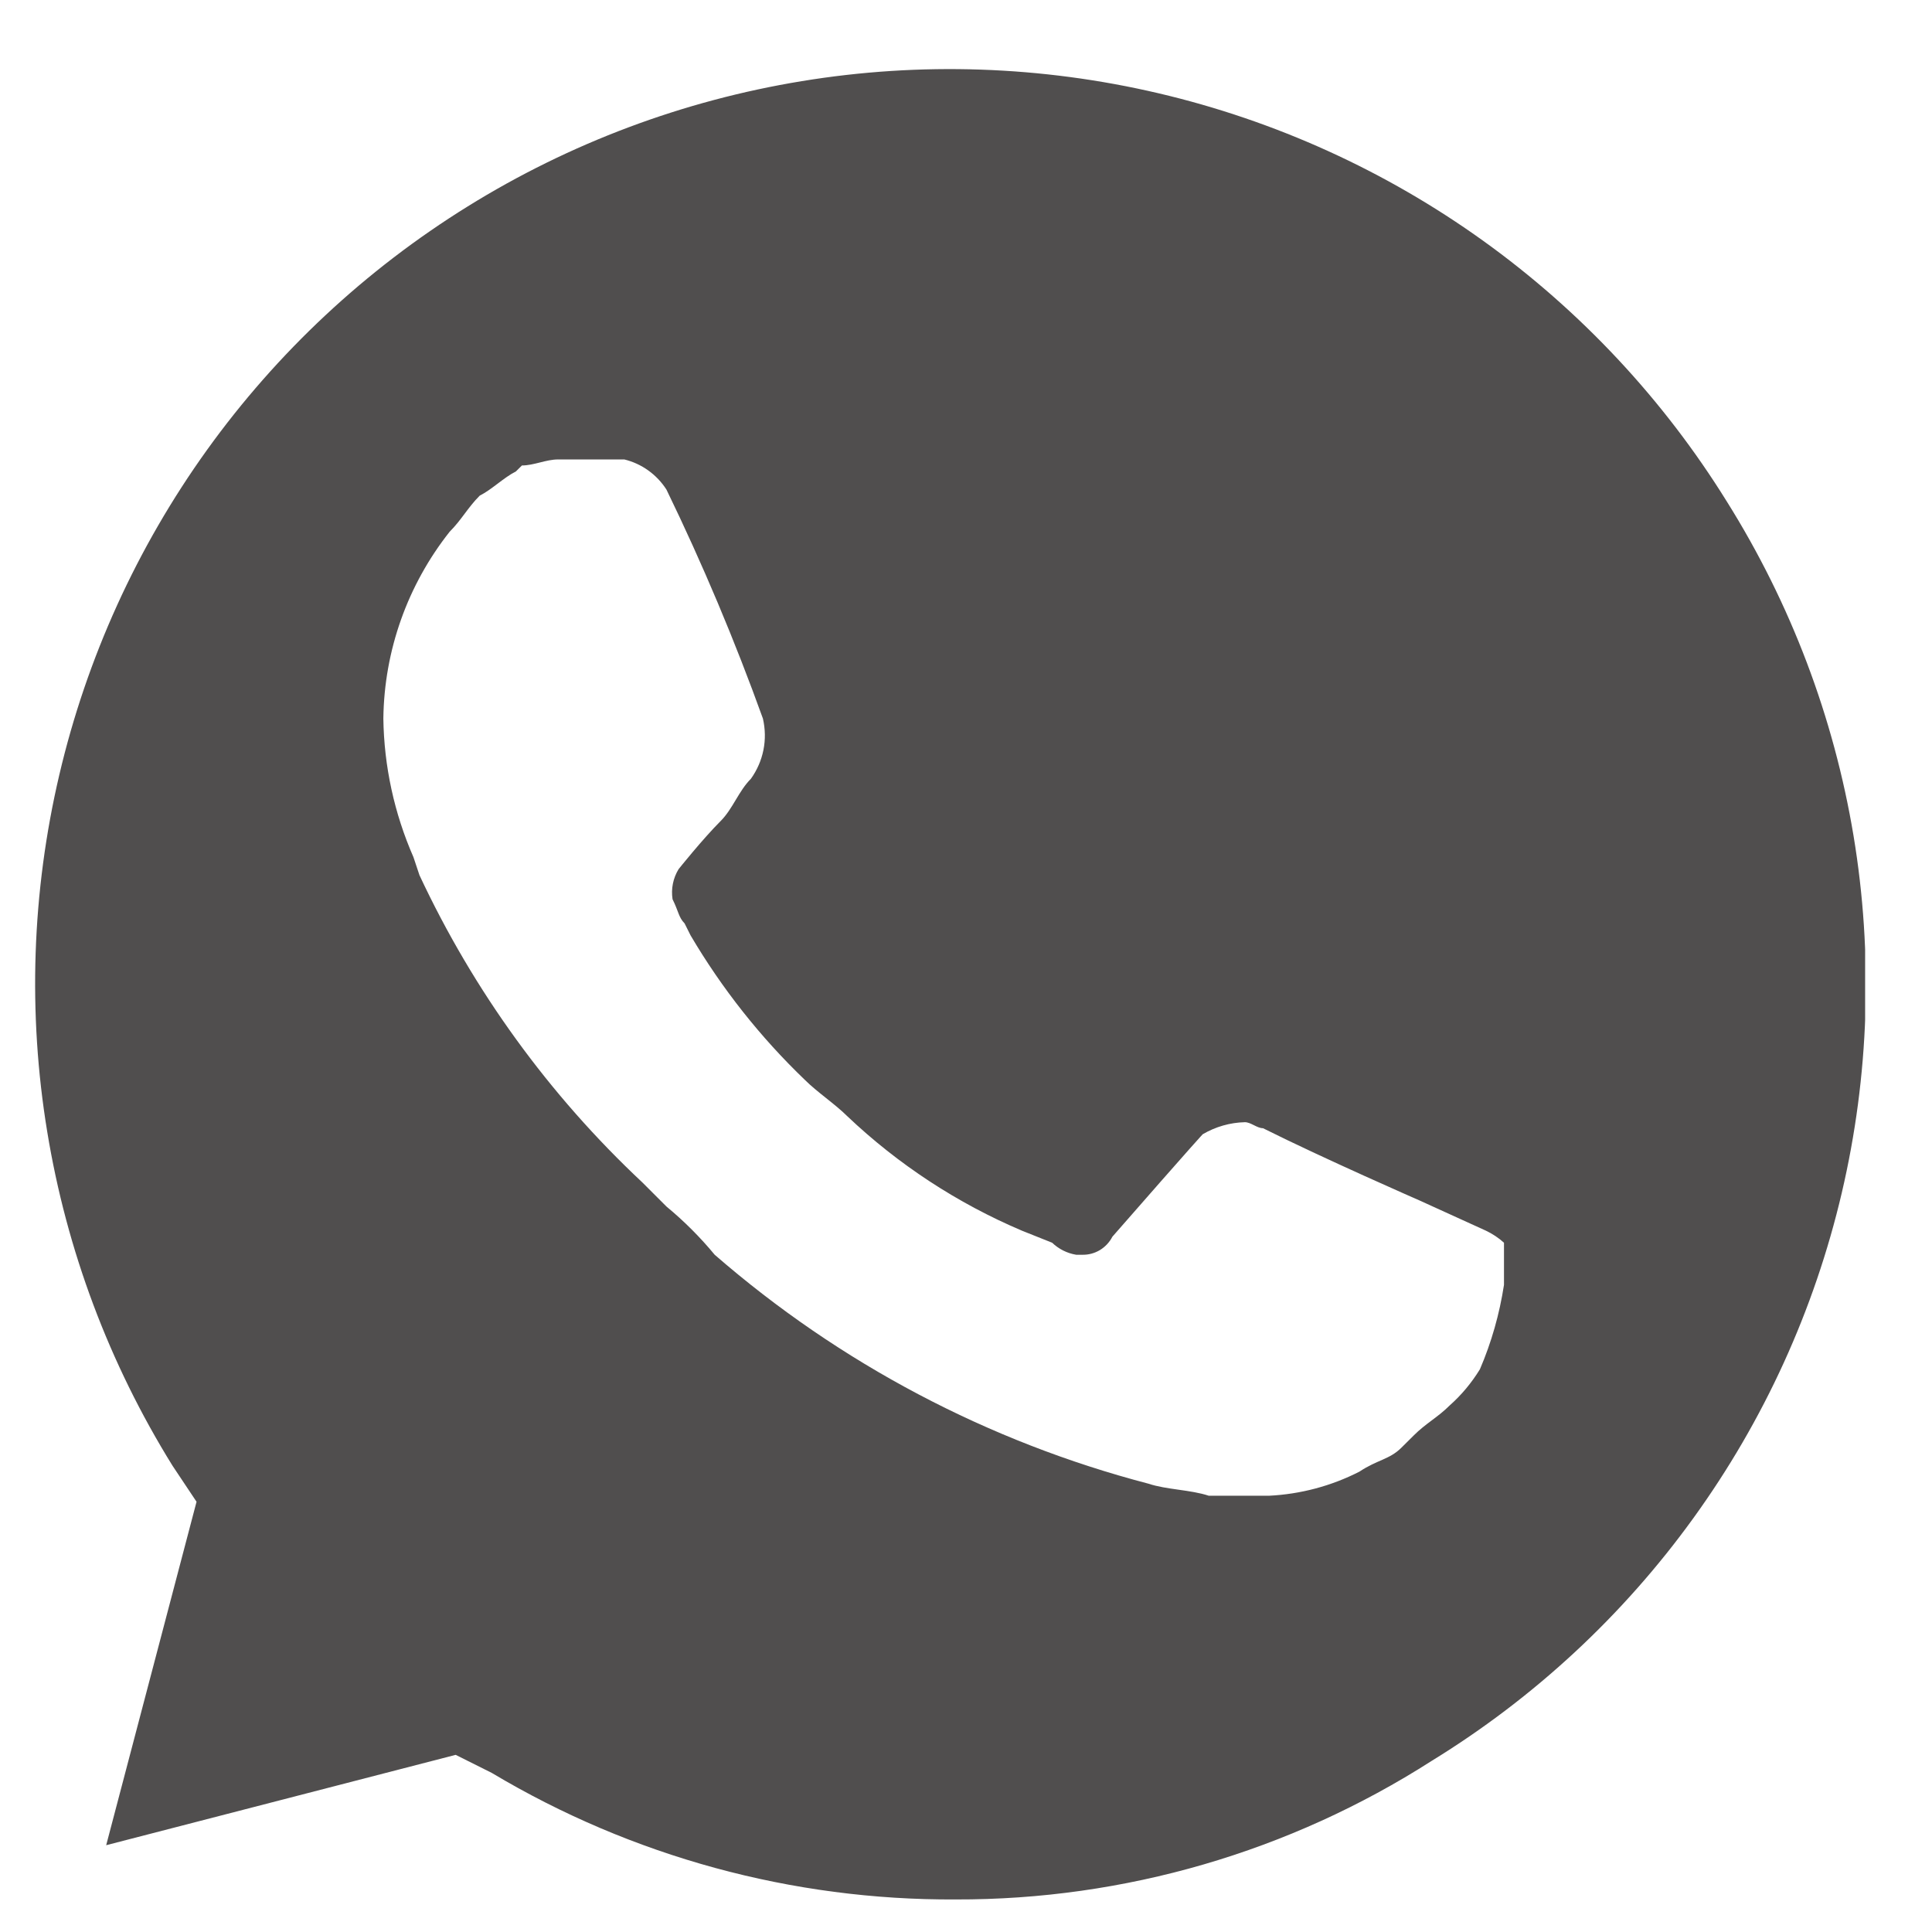 <svg width="26" height="26" viewBox="0 0 26 26" fill="none" xmlns="http://www.w3.org/2000/svg">
<g clip-path="url(#clip0_1049_3071)">
<path d="M23.24 6.751C22.388 5.377 21.274 4.185 19.962 3.242C18.649 2.299 17.163 1.624 15.59 1.255C14.016 0.886 12.385 0.83 10.79 1.092C9.195 1.353 7.667 1.926 6.294 2.778C4.92 3.63 3.728 4.744 2.785 6.056C1.842 7.369 1.167 8.854 0.798 10.428C0.429 12.002 0.373 13.633 0.635 15.227C0.896 16.823 1.469 18.35 2.321 19.724L2.645 20.21L1.429 24.832L6.132 23.616L6.618 23.859C8.505 24.986 10.664 25.574 12.861 25.562C15.131 25.568 17.355 24.921 19.267 23.697C20.646 22.85 21.844 21.739 22.791 20.427C23.739 19.115 24.417 17.628 24.786 16.052C25.155 14.476 25.209 12.843 24.944 11.247C24.678 9.65 24.099 8.122 23.24 6.751ZM20.24 17.291C20.18 17.682 20.072 18.064 19.916 18.427C19.805 18.608 19.669 18.772 19.51 18.913C19.348 19.075 19.186 19.156 19.024 19.319L18.861 19.481C18.699 19.643 18.537 19.643 18.294 19.805C17.916 19.998 17.502 20.108 17.078 20.129H16.267C16.024 20.048 15.699 20.048 15.456 19.967C13.299 19.403 11.301 18.349 9.618 16.886C9.423 16.65 9.206 16.433 8.969 16.237L8.645 15.913C7.391 14.738 6.373 13.335 5.645 11.778L5.564 11.535C5.306 10.946 5.168 10.312 5.159 9.67C5.17 8.756 5.484 7.873 6.051 7.156C6.213 6.994 6.294 6.832 6.456 6.67C6.618 6.589 6.78 6.426 6.942 6.345L7.024 6.264C7.186 6.264 7.348 6.183 7.51 6.183H8.402C8.636 6.24 8.839 6.386 8.969 6.589C9.456 7.592 9.889 8.621 10.267 9.67C10.299 9.809 10.302 9.953 10.274 10.093C10.246 10.233 10.188 10.365 10.105 10.481C9.942 10.643 9.861 10.886 9.699 11.048C9.456 11.291 9.132 11.697 9.132 11.697C9.058 11.818 9.029 11.962 9.051 12.102C9.132 12.264 9.132 12.345 9.213 12.427L9.294 12.589C9.716 13.305 10.234 13.96 10.834 14.535C10.996 14.697 11.24 14.859 11.402 15.021C12.087 15.671 12.884 16.193 13.753 16.562L14.159 16.724C14.248 16.809 14.361 16.866 14.483 16.886H14.564C14.648 16.888 14.73 16.866 14.802 16.823C14.873 16.78 14.932 16.717 14.97 16.643C16.105 15.345 16.186 15.264 16.186 15.264C16.358 15.163 16.553 15.107 16.753 15.102C16.834 15.102 16.916 15.183 16.997 15.183C17.808 15.589 19.105 16.156 19.105 16.156L19.997 16.562C20.085 16.604 20.167 16.658 20.24 16.724V17.291Z" fill="#504E4E"/>
</g>
<defs>
<clipPath id="clip0_1049_3071">
<rect width="24.635" height="24.642" fill="white" transform="translate(0.465 0.922)"/>
</clipPath>
</defs>
</svg>
